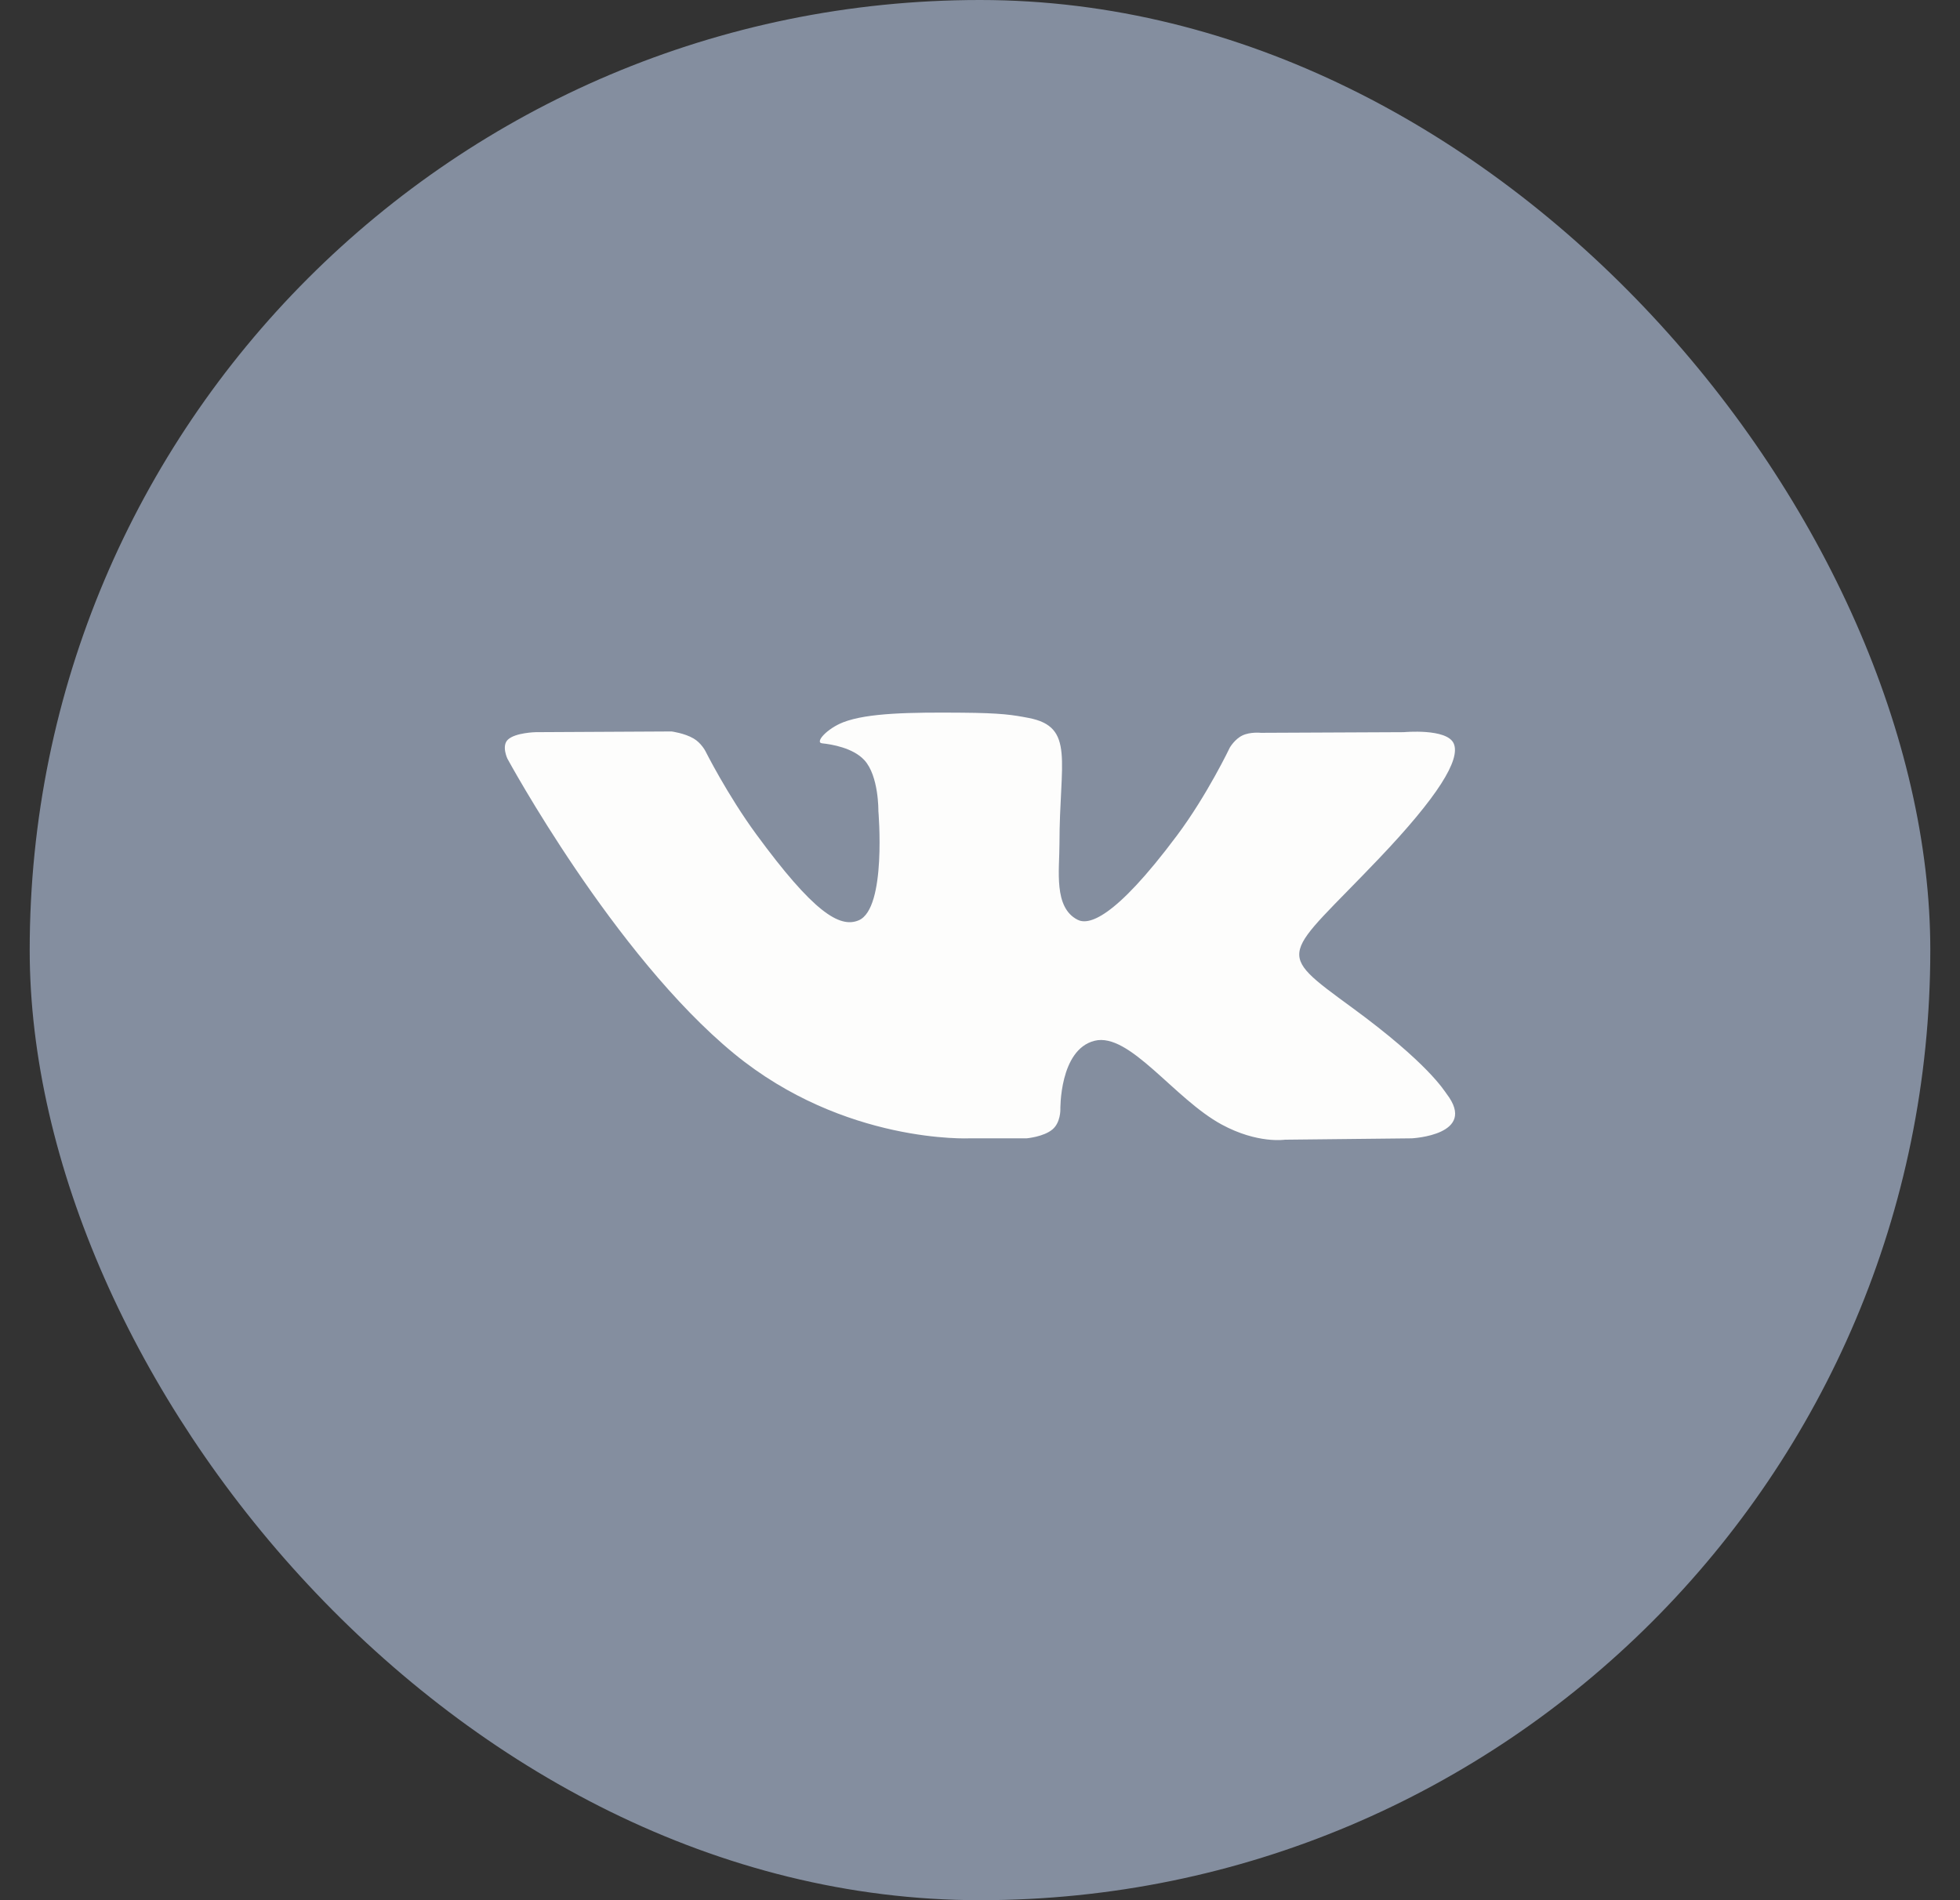 <?xml version="1.0" encoding="UTF-8"?> <svg xmlns="http://www.w3.org/2000/svg" width="33" height="32" viewBox="0 0 33 32" fill="none"><rect x="0" y="0" width="33" height="32" fill="#333333" stroke="none"/><rect x="0.5" width="32" height="32" rx="16" fill="#848E9F"></rect><path fill-rule="evenodd" clip-rule="evenodd" d="M16.328 19.17H17.285C17.285 19.17 17.573 19.145 17.721 19.019C17.857 18.904 17.853 18.688 17.853 18.688C17.853 18.688 17.834 17.676 18.429 17.527C19.017 17.38 19.77 18.505 20.57 18.938C21.174 19.265 21.633 19.193 21.633 19.193L23.77 19.17C23.77 19.17 24.887 19.115 24.357 18.422C24.314 18.366 24.049 17.91 22.769 16.972C21.429 15.991 21.608 16.15 23.222 14.453C24.205 13.42 24.598 12.789 24.475 12.519C24.358 12.262 23.635 12.33 23.635 12.33L21.229 12.341C21.229 12.341 21.051 12.322 20.919 12.385C20.79 12.446 20.707 12.588 20.707 12.588C20.707 12.588 20.326 13.388 19.818 14.068C18.747 15.503 18.318 15.579 18.143 15.489C17.736 15.282 17.838 14.655 17.838 14.21C17.838 12.82 18.105 12.24 17.317 12.09C17.055 12.04 16.863 12.007 16.194 12.002C15.336 11.995 14.609 12.004 14.198 12.163C13.924 12.269 13.713 12.504 13.842 12.518C14.001 12.534 14.361 12.594 14.551 12.799C14.798 13.064 14.789 13.658 14.789 13.658C14.789 13.658 14.931 15.295 14.459 15.498C14.134 15.637 13.689 15.353 12.734 14.051C12.245 13.384 11.876 12.647 11.876 12.647C11.876 12.647 11.804 12.509 11.677 12.436C11.523 12.346 11.307 12.318 11.307 12.318L9.021 12.33C9.021 12.33 8.678 12.337 8.552 12.455C8.44 12.56 8.543 12.776 8.543 12.776C8.543 12.776 10.333 16.079 12.36 17.744C14.218 19.27 16.328 19.17 16.328 19.17Z" fill="#FDFDFC"></path></svg> 